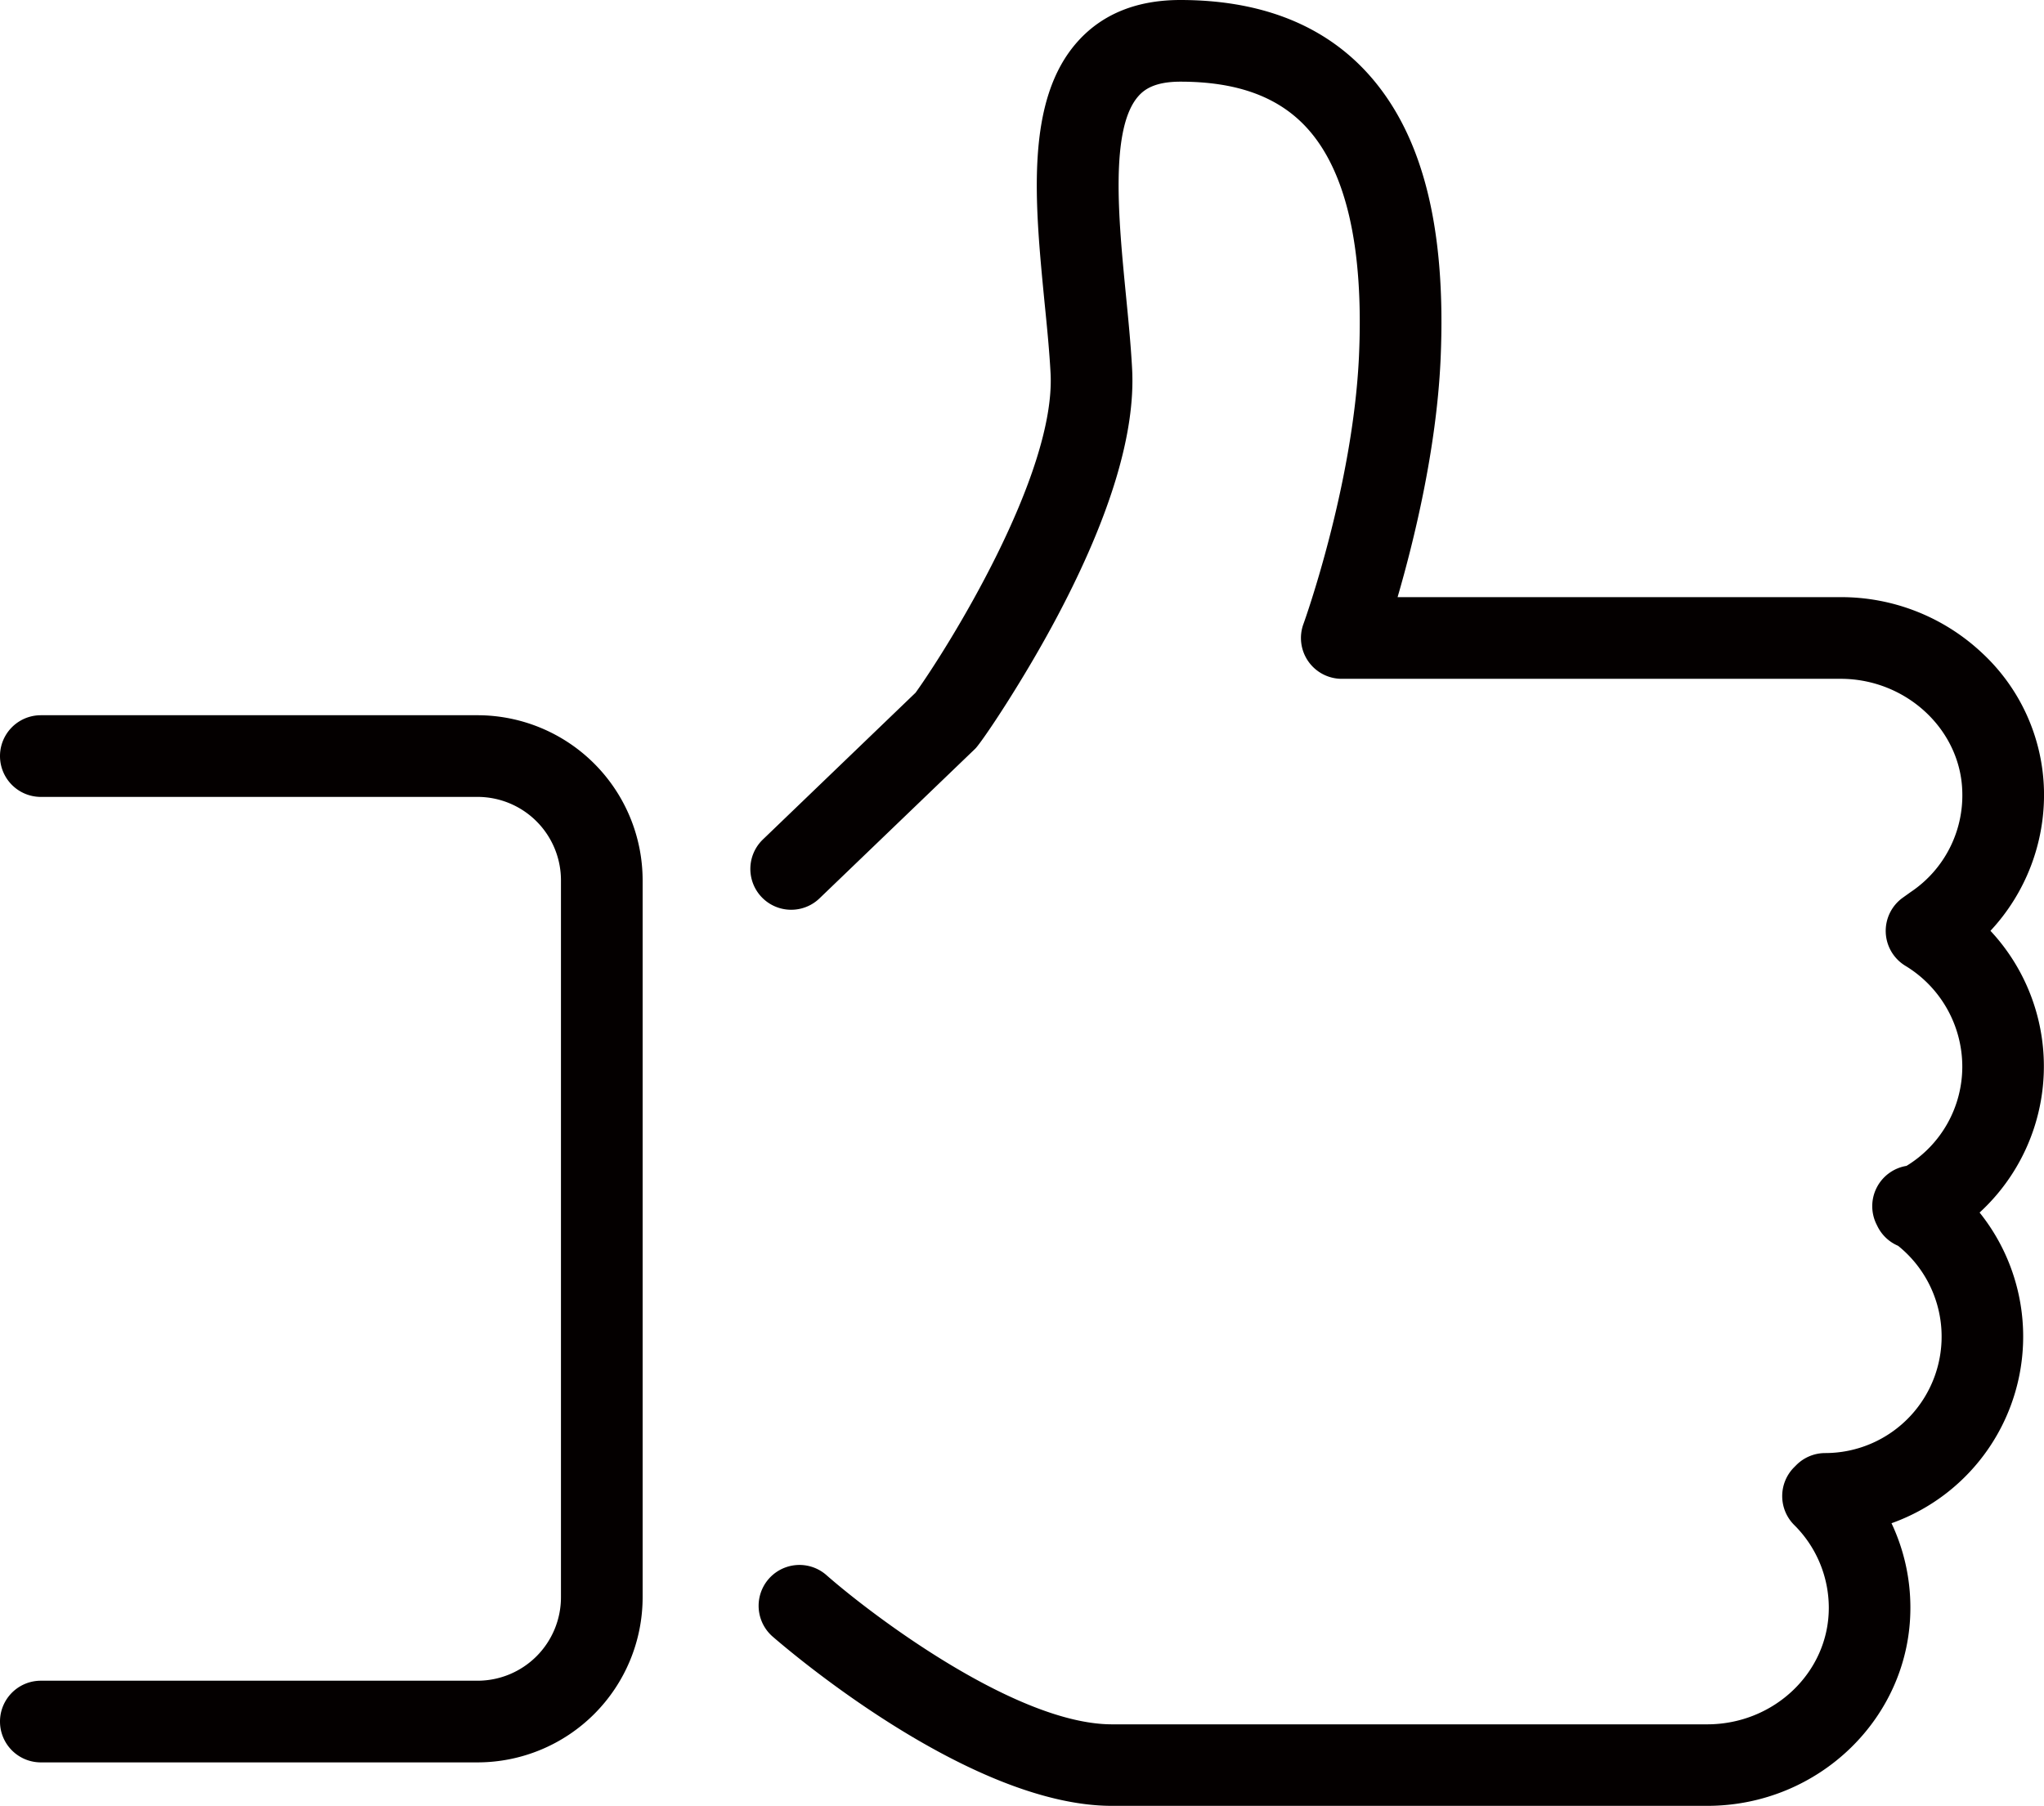 <svg xmlns="http://www.w3.org/2000/svg" viewBox="0 0 675.7 597"><defs><style>.cls-1{fill:#040000;}</style></defs><g id="レイヤー_2" data-name="レイヤー 2"><g id="contents"><path class="cls-1" d="M564.34,597H367.61c-48,0-109.64-53.77-112.24-56a13.5,13.5,0,0,1,17.83-20.28h0c15.62,13.72,63,49.33,94.41,49.33H564.34c22.18,0,40.22-17.27,40.22-38.51a38.55,38.55,0,0,0-11.45-27.4,13.5,13.5,0,0,1,0-19.09l.68-.68a13.5,13.5,0,0,1,9.55-4,38.5,38.5,0,0,0,24.12-68.52,13.46,13.46,0,0,1-6.77-6.37l-.34-.69a13.5,13.5,0,0,1,9.9-19.36,38.43,38.43,0,0,0,18.44-32.86,39,39,0,0,0-18.88-33.32,13.5,13.5,0,0,1-.78-22.49l2.39-1.71.36-.25a38.44,38.44,0,0,0,16.91-33c-.49-20.58-18.54-37.39-40.21-37.39H443.57a13.49,13.49,0,0,1-12.64-18.24c.16-.43,16.29-45.26,18.31-88.27,1.65-36.5-4.36-62.18-17.86-76.31C422,31.77,408.52,27,390.19,27c-8.54,0-11.94,2.66-13.75,4.66-9.64,10.63-6.65,41.11-4.26,65.6.81,8.24,1.65,16.76,2.07,24.66,1.13,21.08-7.1,48.45-24.46,81.35-11.43,21.66-25.18,42-27.37,44.22l-.2.19L270.9,297a13.5,13.5,0,0,1-18.7-19.48L302.67,229c10.28-14.3,46.42-71.86,44.62-105.66-.39-7.3-1.16-15.15-2-23.47C342.09,67,338.76,33,356.44,13.52,364.58,4.55,375.93,0,390.19,0c25.74,0,46.16,7.72,60.71,22.93,19.06,20,27.34,51.42,25.31,96.22-1.38,29.53-8.8,59.7-14.2,78.26H608.48a68,68,0,0,1,46.59,18.31,64,64,0,0,1,20.62,45.5A65.89,65.89,0,0,1,658,307.72a65.63,65.63,0,0,1-3.59,93.14,65.52,65.52,0,0,1-29.12,102.71,65.25,65.25,0,0,1,6.24,27.92C631.56,567.61,601.4,597,564.34,597Z"/><path class="cls-1" d="M157.88,582.63H13.5a13.5,13.5,0,0,1,0-27H157.88a27.59,27.59,0,0,0,27.56-27.56V291a27.58,27.58,0,0,0-27.56-27.55H13.5a13.5,13.5,0,0,1,0-27H157.88A54.62,54.62,0,0,1,212.44,291v237.1A54.62,54.62,0,0,1,157.88,582.63Z"/></g></g></svg>